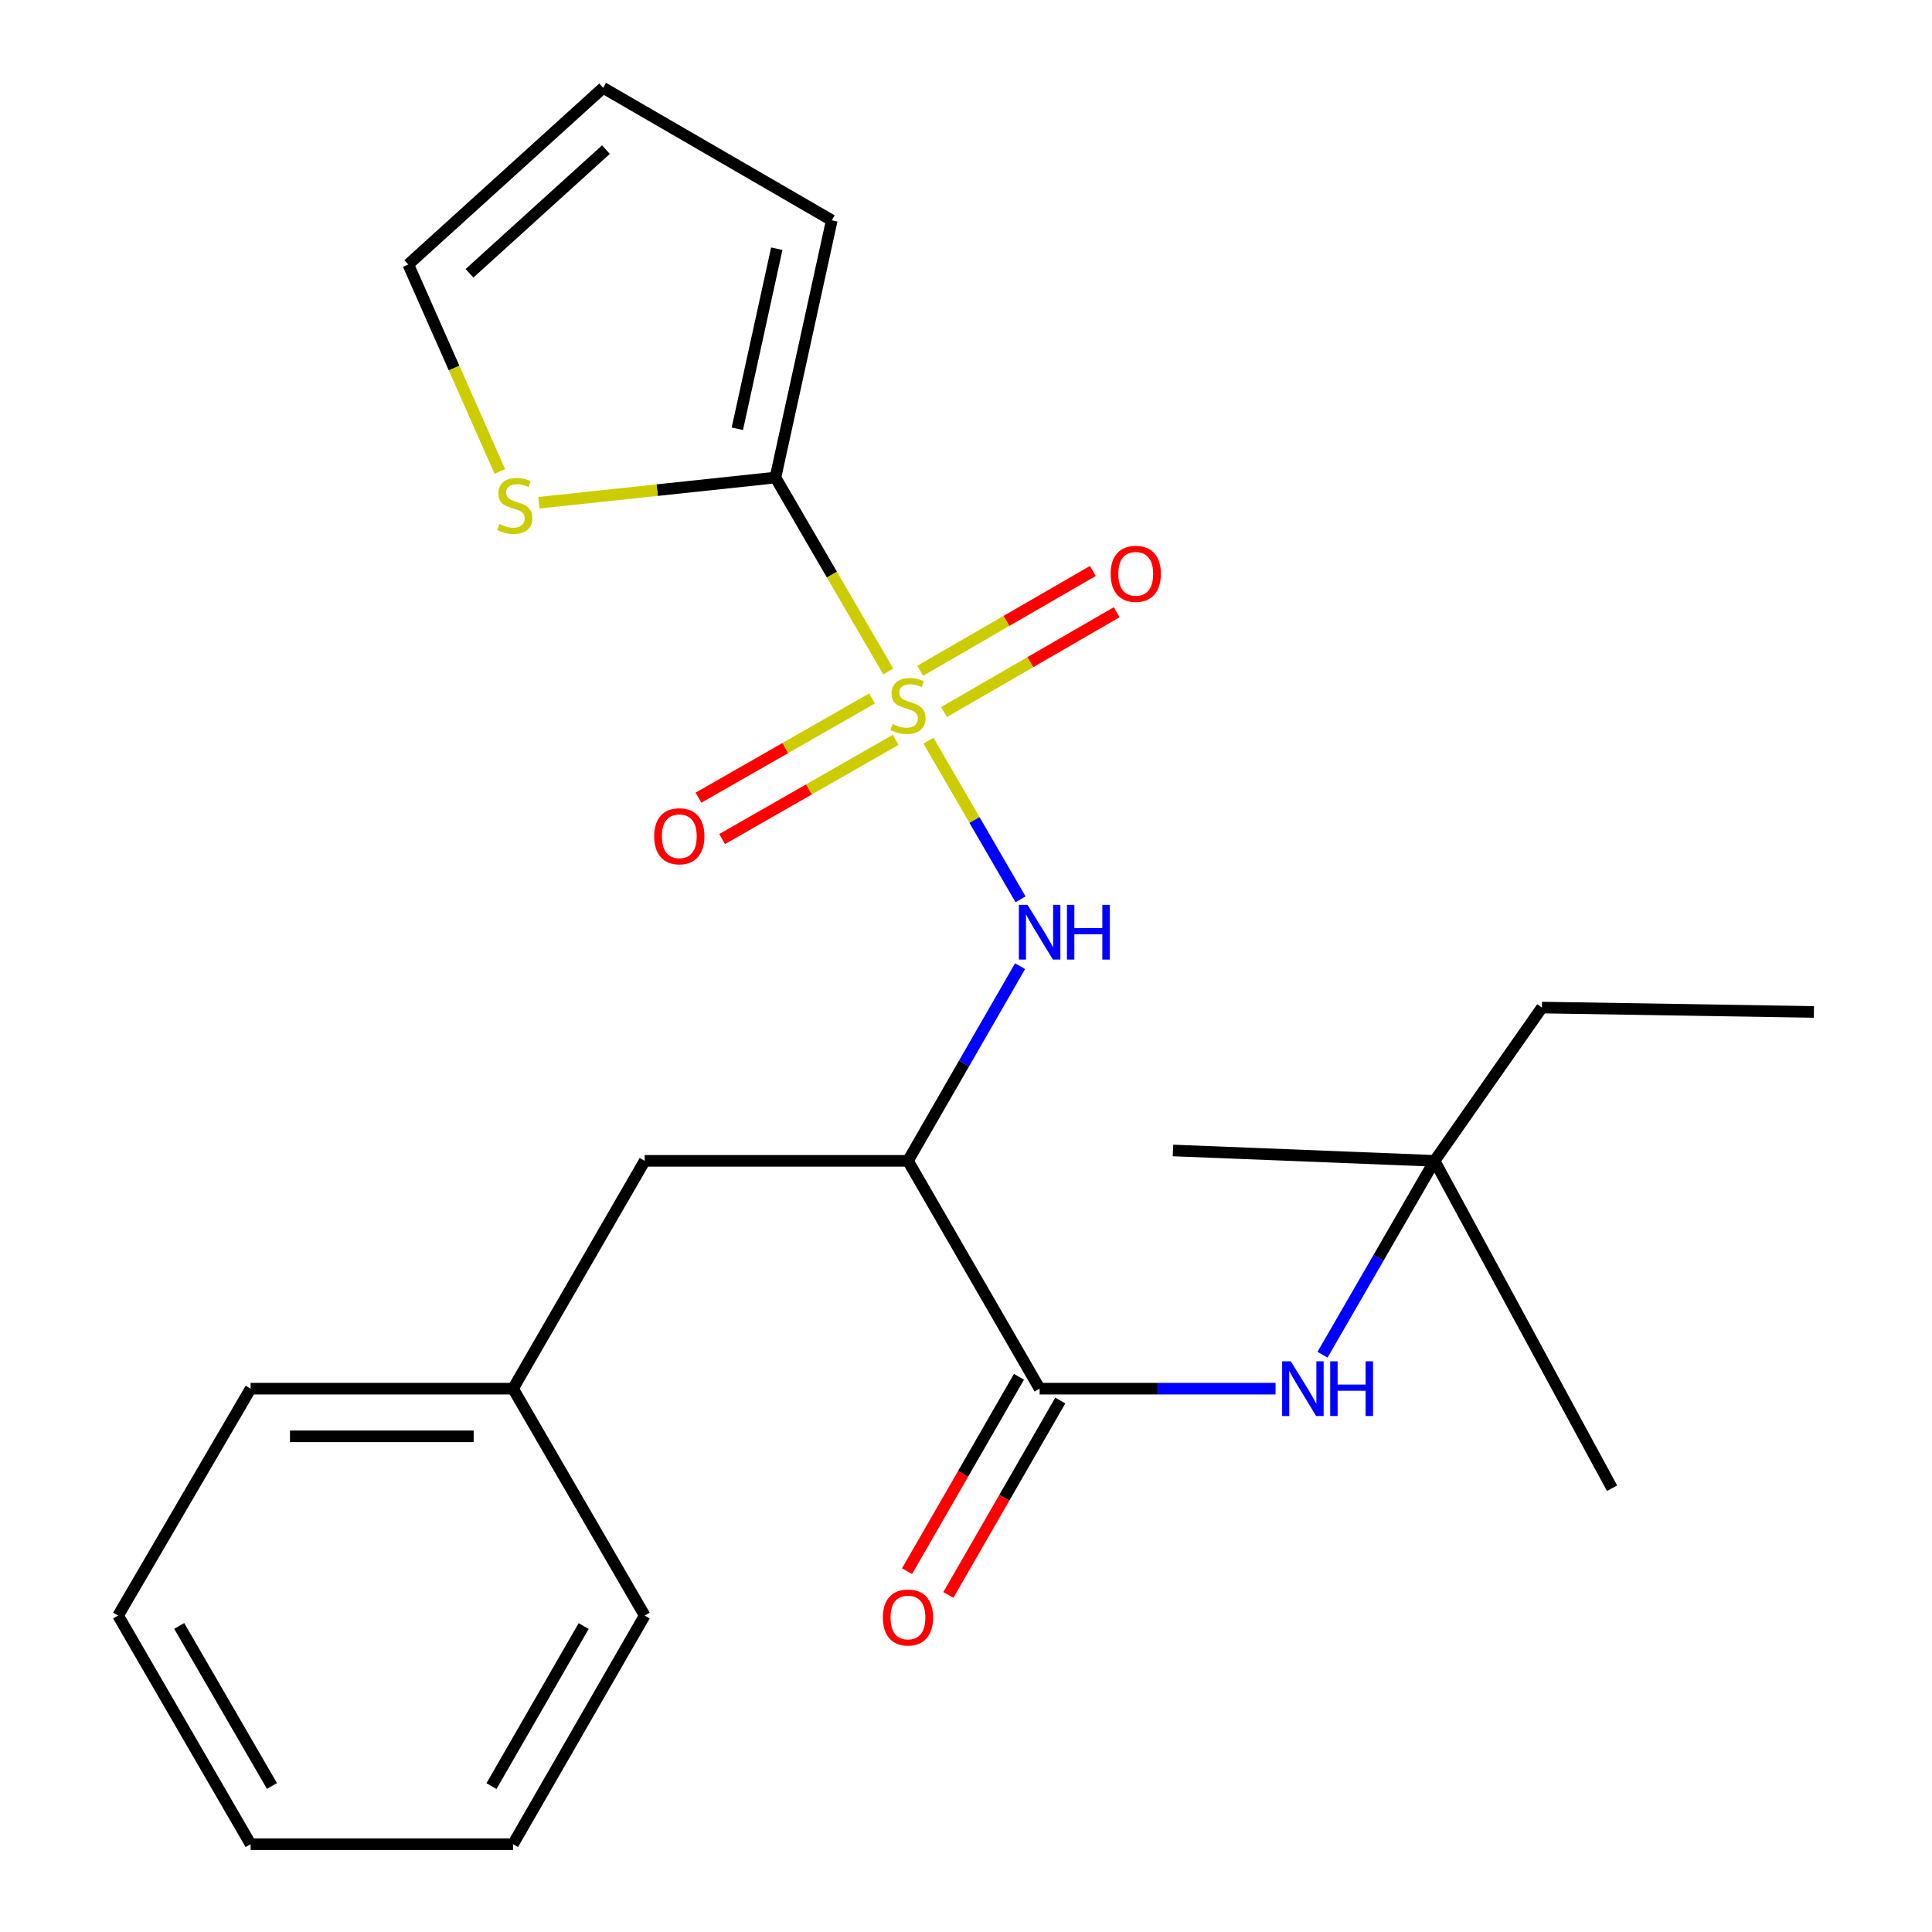 <?xml version='1.0' encoding='iso-8859-1'?>
<svg version='1.1' baseProfile='full'
              xmlns='http://www.w3.org/2000/svg'
                      xmlns:rdkit='http://www.rdkit.org/xml'
                      xmlns:xlink='http://www.w3.org/1999/xlink'
                  xml:space='preserve'
width='1000px' height='1000px' viewBox='0 0 1000 1000'>
<!-- END OF HEADER -->
<rect style='opacity:1.0;fill:#FFFFFF;stroke:none' width='1000' height='1000' x='0' y='0'> </rect>
<path class='bond-0' d='M 459.764,347.563 L 430.565,297.37' style='fill:none;fill-rule:evenodd;stroke:#CCCC00;stroke-width:6px;stroke-linecap:butt;stroke-linejoin:miter;stroke-opacity:1' />
<path class='bond-0' d='M 430.565,297.37 L 401.365,247.178' style='fill:none;fill-rule:evenodd;stroke:#000000;stroke-width:6px;stroke-linecap:butt;stroke-linejoin:miter;stroke-opacity:1' />
<path class='bond-1' d='M 480.568,383.367 L 504.398,424.428' style='fill:none;fill-rule:evenodd;stroke:#CCCC00;stroke-width:6px;stroke-linecap:butt;stroke-linejoin:miter;stroke-opacity:1' />
<path class='bond-1' d='M 504.398,424.428 L 528.227,465.489' style='fill:none;fill-rule:evenodd;stroke:#0000FF;stroke-width:6px;stroke-linecap:butt;stroke-linejoin:miter;stroke-opacity:1' />
<path class='bond-6' d='M 488.62,368.553 L 533.306,342.719' style='fill:none;fill-rule:evenodd;stroke:#CCCC00;stroke-width:6px;stroke-linecap:butt;stroke-linejoin:miter;stroke-opacity:1' />
<path class='bond-6' d='M 533.306,342.719 L 577.993,316.886' style='fill:none;fill-rule:evenodd;stroke:#FF0000;stroke-width:6px;stroke-linecap:butt;stroke-linejoin:miter;stroke-opacity:1' />
<path class='bond-6' d='M 476.275,347.199 L 520.961,321.365' style='fill:none;fill-rule:evenodd;stroke:#CCCC00;stroke-width:6px;stroke-linecap:butt;stroke-linejoin:miter;stroke-opacity:1' />
<path class='bond-6' d='M 520.961,321.365 L 565.648,295.532' style='fill:none;fill-rule:evenodd;stroke:#FF0000;stroke-width:6px;stroke-linecap:butt;stroke-linejoin:miter;stroke-opacity:1' />
<path class='bond-7' d='M 451.353,361.526 L 406.445,387.202' style='fill:none;fill-rule:evenodd;stroke:#CCCC00;stroke-width:6px;stroke-linecap:butt;stroke-linejoin:miter;stroke-opacity:1' />
<path class='bond-7' d='M 406.445,387.202 L 361.537,412.877' style='fill:none;fill-rule:evenodd;stroke:#FF0000;stroke-width:6px;stroke-linecap:butt;stroke-linejoin:miter;stroke-opacity:1' />
<path class='bond-7' d='M 463.596,382.939 L 418.687,408.615' style='fill:none;fill-rule:evenodd;stroke:#CCCC00;stroke-width:6px;stroke-linecap:butt;stroke-linejoin:miter;stroke-opacity:1' />
<path class='bond-7' d='M 418.687,408.615 L 373.779,434.29' style='fill:none;fill-rule:evenodd;stroke:#FF0000;stroke-width:6px;stroke-linecap:butt;stroke-linejoin:miter;stroke-opacity:1' />
<path class='bond-5' d='M 401.365,247.178 L 340.147,253.694' style='fill:none;fill-rule:evenodd;stroke:#000000;stroke-width:6px;stroke-linecap:butt;stroke-linejoin:miter;stroke-opacity:1' />
<path class='bond-5' d='M 340.147,253.694 L 278.93,260.211' style='fill:none;fill-rule:evenodd;stroke:#CCCC00;stroke-width:6px;stroke-linecap:butt;stroke-linejoin:miter;stroke-opacity:1' />
<path class='bond-9' d='M 401.365,247.178 L 430.525,114.039' style='fill:none;fill-rule:evenodd;stroke:#000000;stroke-width:6px;stroke-linecap:butt;stroke-linejoin:miter;stroke-opacity:1' />
<path class='bond-9' d='M 381.645,221.93 L 402.057,128.732' style='fill:none;fill-rule:evenodd;stroke:#000000;stroke-width:6px;stroke-linecap:butt;stroke-linejoin:miter;stroke-opacity:1' />
<path class='bond-2' d='M 527.988,500.089 L 498.976,550.472' style='fill:none;fill-rule:evenodd;stroke:#0000FF;stroke-width:6px;stroke-linecap:butt;stroke-linejoin:miter;stroke-opacity:1' />
<path class='bond-2' d='M 498.976,550.472 L 469.963,600.855' style='fill:none;fill-rule:evenodd;stroke:#000000;stroke-width:6px;stroke-linecap:butt;stroke-linejoin:miter;stroke-opacity:1' />
<path class='bond-3' d='M 469.963,600.855 L 538.108,718.77' style='fill:none;fill-rule:evenodd;stroke:#000000;stroke-width:6px;stroke-linecap:butt;stroke-linejoin:miter;stroke-opacity:1' />
<path class='bond-8' d='M 469.963,600.855 L 333.699,600.855' style='fill:none;fill-rule:evenodd;stroke:#000000;stroke-width:6px;stroke-linecap:butt;stroke-linejoin:miter;stroke-opacity:1' />
<path class='bond-4' d='M 538.108,718.77 L 599.167,718.77' style='fill:none;fill-rule:evenodd;stroke:#000000;stroke-width:6px;stroke-linecap:butt;stroke-linejoin:miter;stroke-opacity:1' />
<path class='bond-4' d='M 599.167,718.77 L 660.225,718.77' style='fill:none;fill-rule:evenodd;stroke:#0000FF;stroke-width:6px;stroke-linecap:butt;stroke-linejoin:miter;stroke-opacity:1' />
<path class='bond-10' d='M 527.421,712.616 L 498.453,762.926' style='fill:none;fill-rule:evenodd;stroke:#000000;stroke-width:6px;stroke-linecap:butt;stroke-linejoin:miter;stroke-opacity:1' />
<path class='bond-10' d='M 498.453,762.926 L 469.486,813.236' style='fill:none;fill-rule:evenodd;stroke:#FF0000;stroke-width:6px;stroke-linecap:butt;stroke-linejoin:miter;stroke-opacity:1' />
<path class='bond-10' d='M 548.796,724.924 L 519.829,775.233' style='fill:none;fill-rule:evenodd;stroke:#000000;stroke-width:6px;stroke-linecap:butt;stroke-linejoin:miter;stroke-opacity:1' />
<path class='bond-10' d='M 519.829,775.233 L 490.862,825.543' style='fill:none;fill-rule:evenodd;stroke:#FF0000;stroke-width:6px;stroke-linecap:butt;stroke-linejoin:miter;stroke-opacity:1' />
<path class='bond-12' d='M 684.525,701.205 L 713.528,651.03' style='fill:none;fill-rule:evenodd;stroke:#0000FF;stroke-width:6px;stroke-linecap:butt;stroke-linejoin:miter;stroke-opacity:1' />
<path class='bond-12' d='M 713.528,651.03 L 742.531,600.855' style='fill:none;fill-rule:evenodd;stroke:#000000;stroke-width:6px;stroke-linecap:butt;stroke-linejoin:miter;stroke-opacity:1' />
<path class='bond-11' d='M 258.704,244.011 L 235.01,190.453' style='fill:none;fill-rule:evenodd;stroke:#CCCC00;stroke-width:6px;stroke-linecap:butt;stroke-linejoin:miter;stroke-opacity:1' />
<path class='bond-11' d='M 235.01,190.453 L 211.317,136.895' style='fill:none;fill-rule:evenodd;stroke:#000000;stroke-width:6px;stroke-linecap:butt;stroke-linejoin:miter;stroke-opacity:1' />
<path class='bond-14' d='M 333.699,600.855 L 265.54,718.77' style='fill:none;fill-rule:evenodd;stroke:#000000;stroke-width:6px;stroke-linecap:butt;stroke-linejoin:miter;stroke-opacity:1' />
<path class='bond-13' d='M 430.525,114.039 L 312.185,45.455' style='fill:none;fill-rule:evenodd;stroke:#000000;stroke-width:6px;stroke-linecap:butt;stroke-linejoin:miter;stroke-opacity:1' />
<path class='bond-24' d='M 211.317,136.895 L 312.185,45.455' style='fill:none;fill-rule:evenodd;stroke:#000000;stroke-width:6px;stroke-linecap:butt;stroke-linejoin:miter;stroke-opacity:1' />
<path class='bond-24' d='M 243.013,141.453 L 313.621,77.445' style='fill:none;fill-rule:evenodd;stroke:#000000;stroke-width:6px;stroke-linecap:butt;stroke-linejoin:miter;stroke-opacity:1' />
<path class='bond-15' d='M 742.531,600.855 L 798.097,521.514' style='fill:none;fill-rule:evenodd;stroke:#000000;stroke-width:6px;stroke-linecap:butt;stroke-linejoin:miter;stroke-opacity:1' />
<path class='bond-16' d='M 742.531,600.855 L 834.397,770.307' style='fill:none;fill-rule:evenodd;stroke:#000000;stroke-width:6px;stroke-linecap:butt;stroke-linejoin:miter;stroke-opacity:1' />
<path class='bond-17' d='M 742.531,600.855 L 607.131,595.483' style='fill:none;fill-rule:evenodd;stroke:#000000;stroke-width:6px;stroke-linecap:butt;stroke-linejoin:miter;stroke-opacity:1' />
<path class='bond-18' d='M 265.54,718.77 L 129.715,718.77' style='fill:none;fill-rule:evenodd;stroke:#000000;stroke-width:6px;stroke-linecap:butt;stroke-linejoin:miter;stroke-opacity:1' />
<path class='bond-18' d='M 245.166,743.436 L 150.089,743.436' style='fill:none;fill-rule:evenodd;stroke:#000000;stroke-width:6px;stroke-linecap:butt;stroke-linejoin:miter;stroke-opacity:1' />
<path class='bond-19' d='M 265.54,718.77 L 333.699,836.206' style='fill:none;fill-rule:evenodd;stroke:#000000;stroke-width:6px;stroke-linecap:butt;stroke-linejoin:miter;stroke-opacity:1' />
<path class='bond-20' d='M 798.097,521.514 L 938.869,523.775' style='fill:none;fill-rule:evenodd;stroke:#000000;stroke-width:6px;stroke-linecap:butt;stroke-linejoin:miter;stroke-opacity:1' />
<path class='bond-22' d='M 129.715,718.77 L 61.131,836.206' style='fill:none;fill-rule:evenodd;stroke:#000000;stroke-width:6px;stroke-linecap:butt;stroke-linejoin:miter;stroke-opacity:1' />
<path class='bond-21' d='M 333.699,836.206 L 265.54,954.545' style='fill:none;fill-rule:evenodd;stroke:#000000;stroke-width:6px;stroke-linecap:butt;stroke-linejoin:miter;stroke-opacity:1' />
<path class='bond-21' d='M 302.101,841.646 L 254.39,924.484' style='fill:none;fill-rule:evenodd;stroke:#000000;stroke-width:6px;stroke-linecap:butt;stroke-linejoin:miter;stroke-opacity:1' />
<path class='bond-23' d='M 265.54,954.545 L 129.715,954.545' style='fill:none;fill-rule:evenodd;stroke:#000000;stroke-width:6px;stroke-linecap:butt;stroke-linejoin:miter;stroke-opacity:1' />
<path class='bond-25' d='M 61.131,836.206 L 129.715,954.545' style='fill:none;fill-rule:evenodd;stroke:#000000;stroke-width:6px;stroke-linecap:butt;stroke-linejoin:miter;stroke-opacity:1' />
<path class='bond-25' d='M 92.759,841.589 L 140.768,924.426' style='fill:none;fill-rule:evenodd;stroke:#000000;stroke-width:6px;stroke-linecap:butt;stroke-linejoin:miter;stroke-opacity:1' />
<path  class='atom-0' d='M 461.963 374.813
Q 462.283 374.933, 463.603 375.493
Q 464.923 376.053, 466.363 376.413
Q 467.843 376.733, 469.283 376.733
Q 471.963 376.733, 473.523 375.453
Q 475.083 374.133, 475.083 371.853
Q 475.083 370.293, 474.283 369.333
Q 473.523 368.373, 472.323 367.853
Q 471.123 367.333, 469.123 366.733
Q 466.603 365.973, 465.083 365.253
Q 463.603 364.533, 462.523 363.013
Q 461.483 361.493, 461.483 358.933
Q 461.483 355.373, 463.883 353.173
Q 466.323 350.973, 471.123 350.973
Q 474.403 350.973, 478.123 352.533
L 477.203 355.613
Q 473.803 354.213, 471.243 354.213
Q 468.483 354.213, 466.963 355.373
Q 465.443 356.493, 465.483 358.453
Q 465.483 359.973, 466.243 360.893
Q 467.043 361.813, 468.163 362.333
Q 469.323 362.853, 471.243 363.453
Q 473.803 364.253, 475.323 365.053
Q 476.843 365.853, 477.923 367.493
Q 479.043 369.093, 479.043 371.853
Q 479.043 375.773, 476.403 377.893
Q 473.803 379.973, 469.443 379.973
Q 466.923 379.973, 465.003 379.413
Q 463.123 378.893, 460.883 377.973
L 461.963 374.813
' fill='#CCCC00'/>
<path  class='atom-2' d='M 531.848 468.355
L 541.128 483.355
Q 542.048 484.835, 543.528 487.515
Q 545.008 490.195, 545.088 490.355
L 545.088 468.355
L 548.848 468.355
L 548.848 496.675
L 544.968 496.675
L 535.008 480.275
Q 533.848 478.355, 532.608 476.155
Q 531.408 473.955, 531.048 473.275
L 531.048 496.675
L 527.368 496.675
L 527.368 468.355
L 531.848 468.355
' fill='#0000FF'/>
<path  class='atom-2' d='M 552.248 468.355
L 556.088 468.355
L 556.088 480.395
L 570.568 480.395
L 570.568 468.355
L 574.408 468.355
L 574.408 496.675
L 570.568 496.675
L 570.568 483.595
L 556.088 483.595
L 556.088 496.675
L 552.248 496.675
L 552.248 468.355
' fill='#0000FF'/>
<path  class='atom-5' d='M 668.112 704.61
L 677.392 719.61
Q 678.312 721.09, 679.792 723.77
Q 681.272 726.45, 681.352 726.61
L 681.352 704.61
L 685.112 704.61
L 685.112 732.93
L 681.232 732.93
L 671.272 716.53
Q 670.112 714.61, 668.872 712.41
Q 667.672 710.21, 667.312 709.53
L 667.312 732.93
L 663.632 732.93
L 663.632 704.61
L 668.112 704.61
' fill='#0000FF'/>
<path  class='atom-5' d='M 688.512 704.61
L 692.352 704.61
L 692.352 716.65
L 706.832 716.65
L 706.832 704.61
L 710.672 704.61
L 710.672 732.93
L 706.832 732.93
L 706.832 719.85
L 692.352 719.85
L 692.352 732.93
L 688.512 732.93
L 688.512 704.61
' fill='#0000FF'/>
<path  class='atom-6' d='M 258.458 271.259
Q 258.778 271.379, 260.098 271.939
Q 261.418 272.499, 262.858 272.859
Q 264.338 273.179, 265.778 273.179
Q 268.458 273.179, 270.018 271.899
Q 271.578 270.579, 271.578 268.299
Q 271.578 266.739, 270.778 265.779
Q 270.018 264.819, 268.818 264.299
Q 267.618 263.779, 265.618 263.179
Q 263.098 262.419, 261.578 261.699
Q 260.098 260.979, 259.018 259.459
Q 257.978 257.939, 257.978 255.379
Q 257.978 251.819, 260.378 249.619
Q 262.818 247.419, 267.618 247.419
Q 270.898 247.419, 274.618 248.979
L 273.698 252.059
Q 270.298 250.659, 267.738 250.659
Q 264.978 250.659, 263.458 251.819
Q 261.938 252.939, 261.978 254.899
Q 261.978 256.419, 262.738 257.339
Q 263.538 258.259, 264.658 258.779
Q 265.818 259.299, 267.738 259.899
Q 270.298 260.699, 271.818 261.499
Q 273.338 262.299, 274.418 263.939
Q 275.538 265.539, 275.538 268.299
Q 275.538 272.219, 272.898 274.339
Q 270.298 276.419, 265.938 276.419
Q 263.418 276.419, 261.498 275.859
Q 259.618 275.339, 257.378 274.419
L 258.458 271.259
' fill='#CCCC00'/>
<path  class='atom-7' d='M 574.864 297.014
Q 574.864 290.214, 578.224 286.414
Q 581.584 282.614, 587.864 282.614
Q 594.144 282.614, 597.504 286.414
Q 600.864 290.214, 600.864 297.014
Q 600.864 303.894, 597.464 307.814
Q 594.064 311.694, 587.864 311.694
Q 581.624 311.694, 578.224 307.814
Q 574.864 303.934, 574.864 297.014
M 587.864 308.494
Q 592.184 308.494, 594.504 305.614
Q 596.864 302.694, 596.864 297.014
Q 596.864 291.454, 594.504 288.654
Q 592.184 285.814, 587.864 285.814
Q 583.544 285.814, 581.184 288.614
Q 578.864 291.414, 578.864 297.014
Q 578.864 302.734, 581.184 305.614
Q 583.544 308.494, 587.864 308.494
' fill='#FF0000'/>
<path  class='atom-8' d='M 338.609 432.839
Q 338.609 426.039, 341.969 422.239
Q 345.329 418.439, 351.609 418.439
Q 357.889 418.439, 361.249 422.239
Q 364.609 426.039, 364.609 432.839
Q 364.609 439.719, 361.209 443.639
Q 357.809 447.519, 351.609 447.519
Q 345.369 447.519, 341.969 443.639
Q 338.609 439.759, 338.609 432.839
M 351.609 444.319
Q 355.929 444.319, 358.249 441.439
Q 360.609 438.519, 360.609 432.839
Q 360.609 427.279, 358.249 424.479
Q 355.929 421.639, 351.609 421.639
Q 347.289 421.639, 344.929 424.439
Q 342.609 427.239, 342.609 432.839
Q 342.609 438.559, 344.929 441.439
Q 347.289 444.319, 351.609 444.319
' fill='#FF0000'/>
<path  class='atom-11' d='M 456.963 837.204
Q 456.963 830.404, 460.323 826.604
Q 463.683 822.804, 469.963 822.804
Q 476.243 822.804, 479.603 826.604
Q 482.963 830.404, 482.963 837.204
Q 482.963 844.084, 479.563 848.004
Q 476.163 851.884, 469.963 851.884
Q 463.723 851.884, 460.323 848.004
Q 456.963 844.124, 456.963 837.204
M 469.963 848.684
Q 474.283 848.684, 476.603 845.804
Q 478.963 842.884, 478.963 837.204
Q 478.963 831.644, 476.603 828.844
Q 474.283 826.004, 469.963 826.004
Q 465.643 826.004, 463.283 828.804
Q 460.963 831.604, 460.963 837.204
Q 460.963 842.924, 463.283 845.804
Q 465.643 848.684, 469.963 848.684
' fill='#FF0000'/>
</svg>
